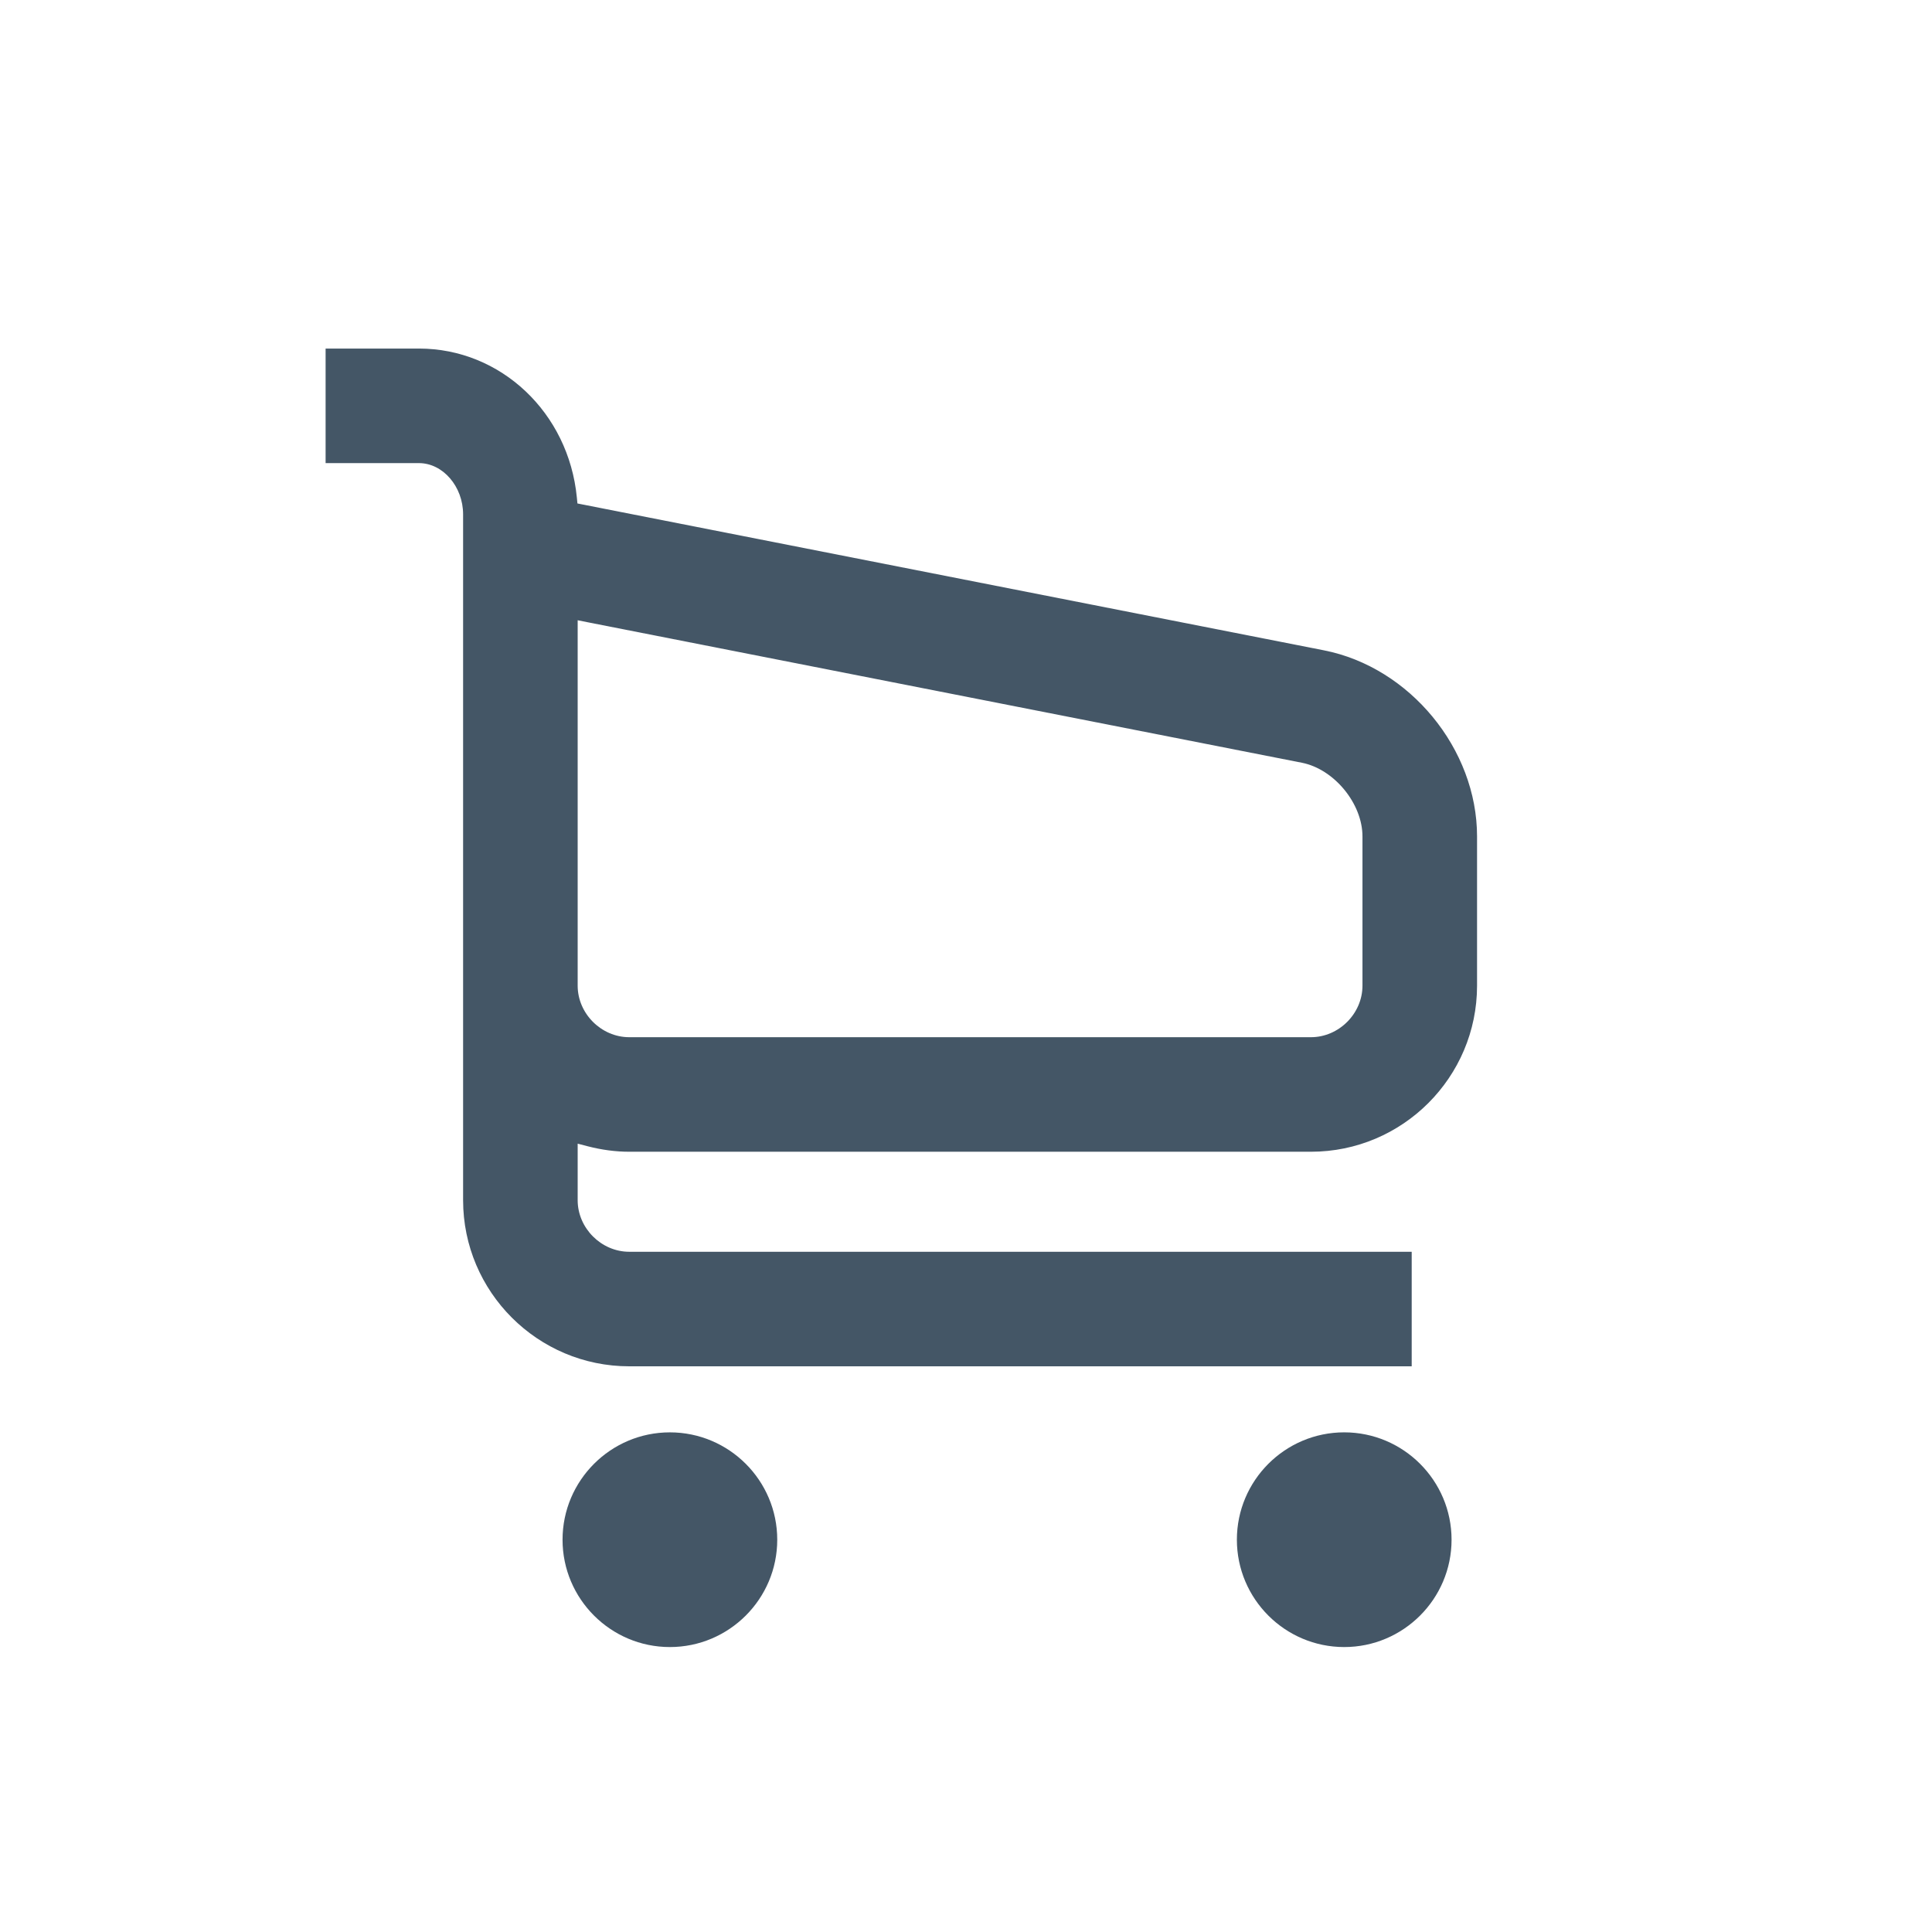 <?xml version="1.0" encoding="utf-8"?>
<!-- Generator: Adobe Illustrator 16.0.0, SVG Export Plug-In . SVG Version: 6.00 Build 0)  -->
<!DOCTYPE svg PUBLIC "-//W3C//DTD SVG 1.1//EN" "http://www.w3.org/Graphics/SVG/1.1/DTD/svg11.dtd">
<svg version="1.1" id="Calque_1" xmlns="http://www.w3.org/2000/svg" xmlns:xlink="http://www.w3.org/1999/xlink" x="0px" y="0px"
	 width="150px" height="150px" viewBox="0 0 150 150" enable-background="new 0 0 150 150" xml:space="preserve">
<g>
	<g>
		<path fill="#445666" d="M104.365,111.207c-4.597,0-8.334,3.737-8.334,8.337c0,4.593,3.737,8.333,8.334,8.333
			c4.594,0,8.334-3.74,8.334-8.333C112.699,114.944,108.959,111.207,104.365,111.207"/>
		<path fill="#445666" d="M43.676,119.544c0,4.593,3.738,8.333,8.333,8.333c4.597,0,8.336-3.74,8.336-8.333
			c0-4.599-3.739-8.336-8.336-8.336C47.414,111.208,43.676,114.945,43.676,119.544"/>
		<path fill="#445666" d="M48.854,106.08h60.75v-8.893h-60.75c-2.169,0-4.004-1.834-4.004-4.005v-4.389l0.779,0.203
			c1.088,0.282,2.175,0.425,3.226,0.425h52.927c7.112,0,12.896-5.784,12.896-12.894V64.94c0-6.788-5.22-13.132-11.881-14.447
			L44.832,39.089l-0.045-0.461c-0.639-6.594-5.908-11.566-12.257-11.566H25.28v8.894h7.249c1.858,0,3.426,1.819,3.426,3.977v53.251
			C35.956,100.296,41.741,106.08,48.854,106.08 M44.849,48.156l0.744,0.149l55.485,10.914c2.504,0.495,4.704,3.167,4.704,5.721
			v11.586c0,2.169-1.833,4.002-4.002,4.002H48.854c-2.169,0-4.004-1.833-4.004-4.002V48.156z"/>
	</g>
</g>
</svg>
